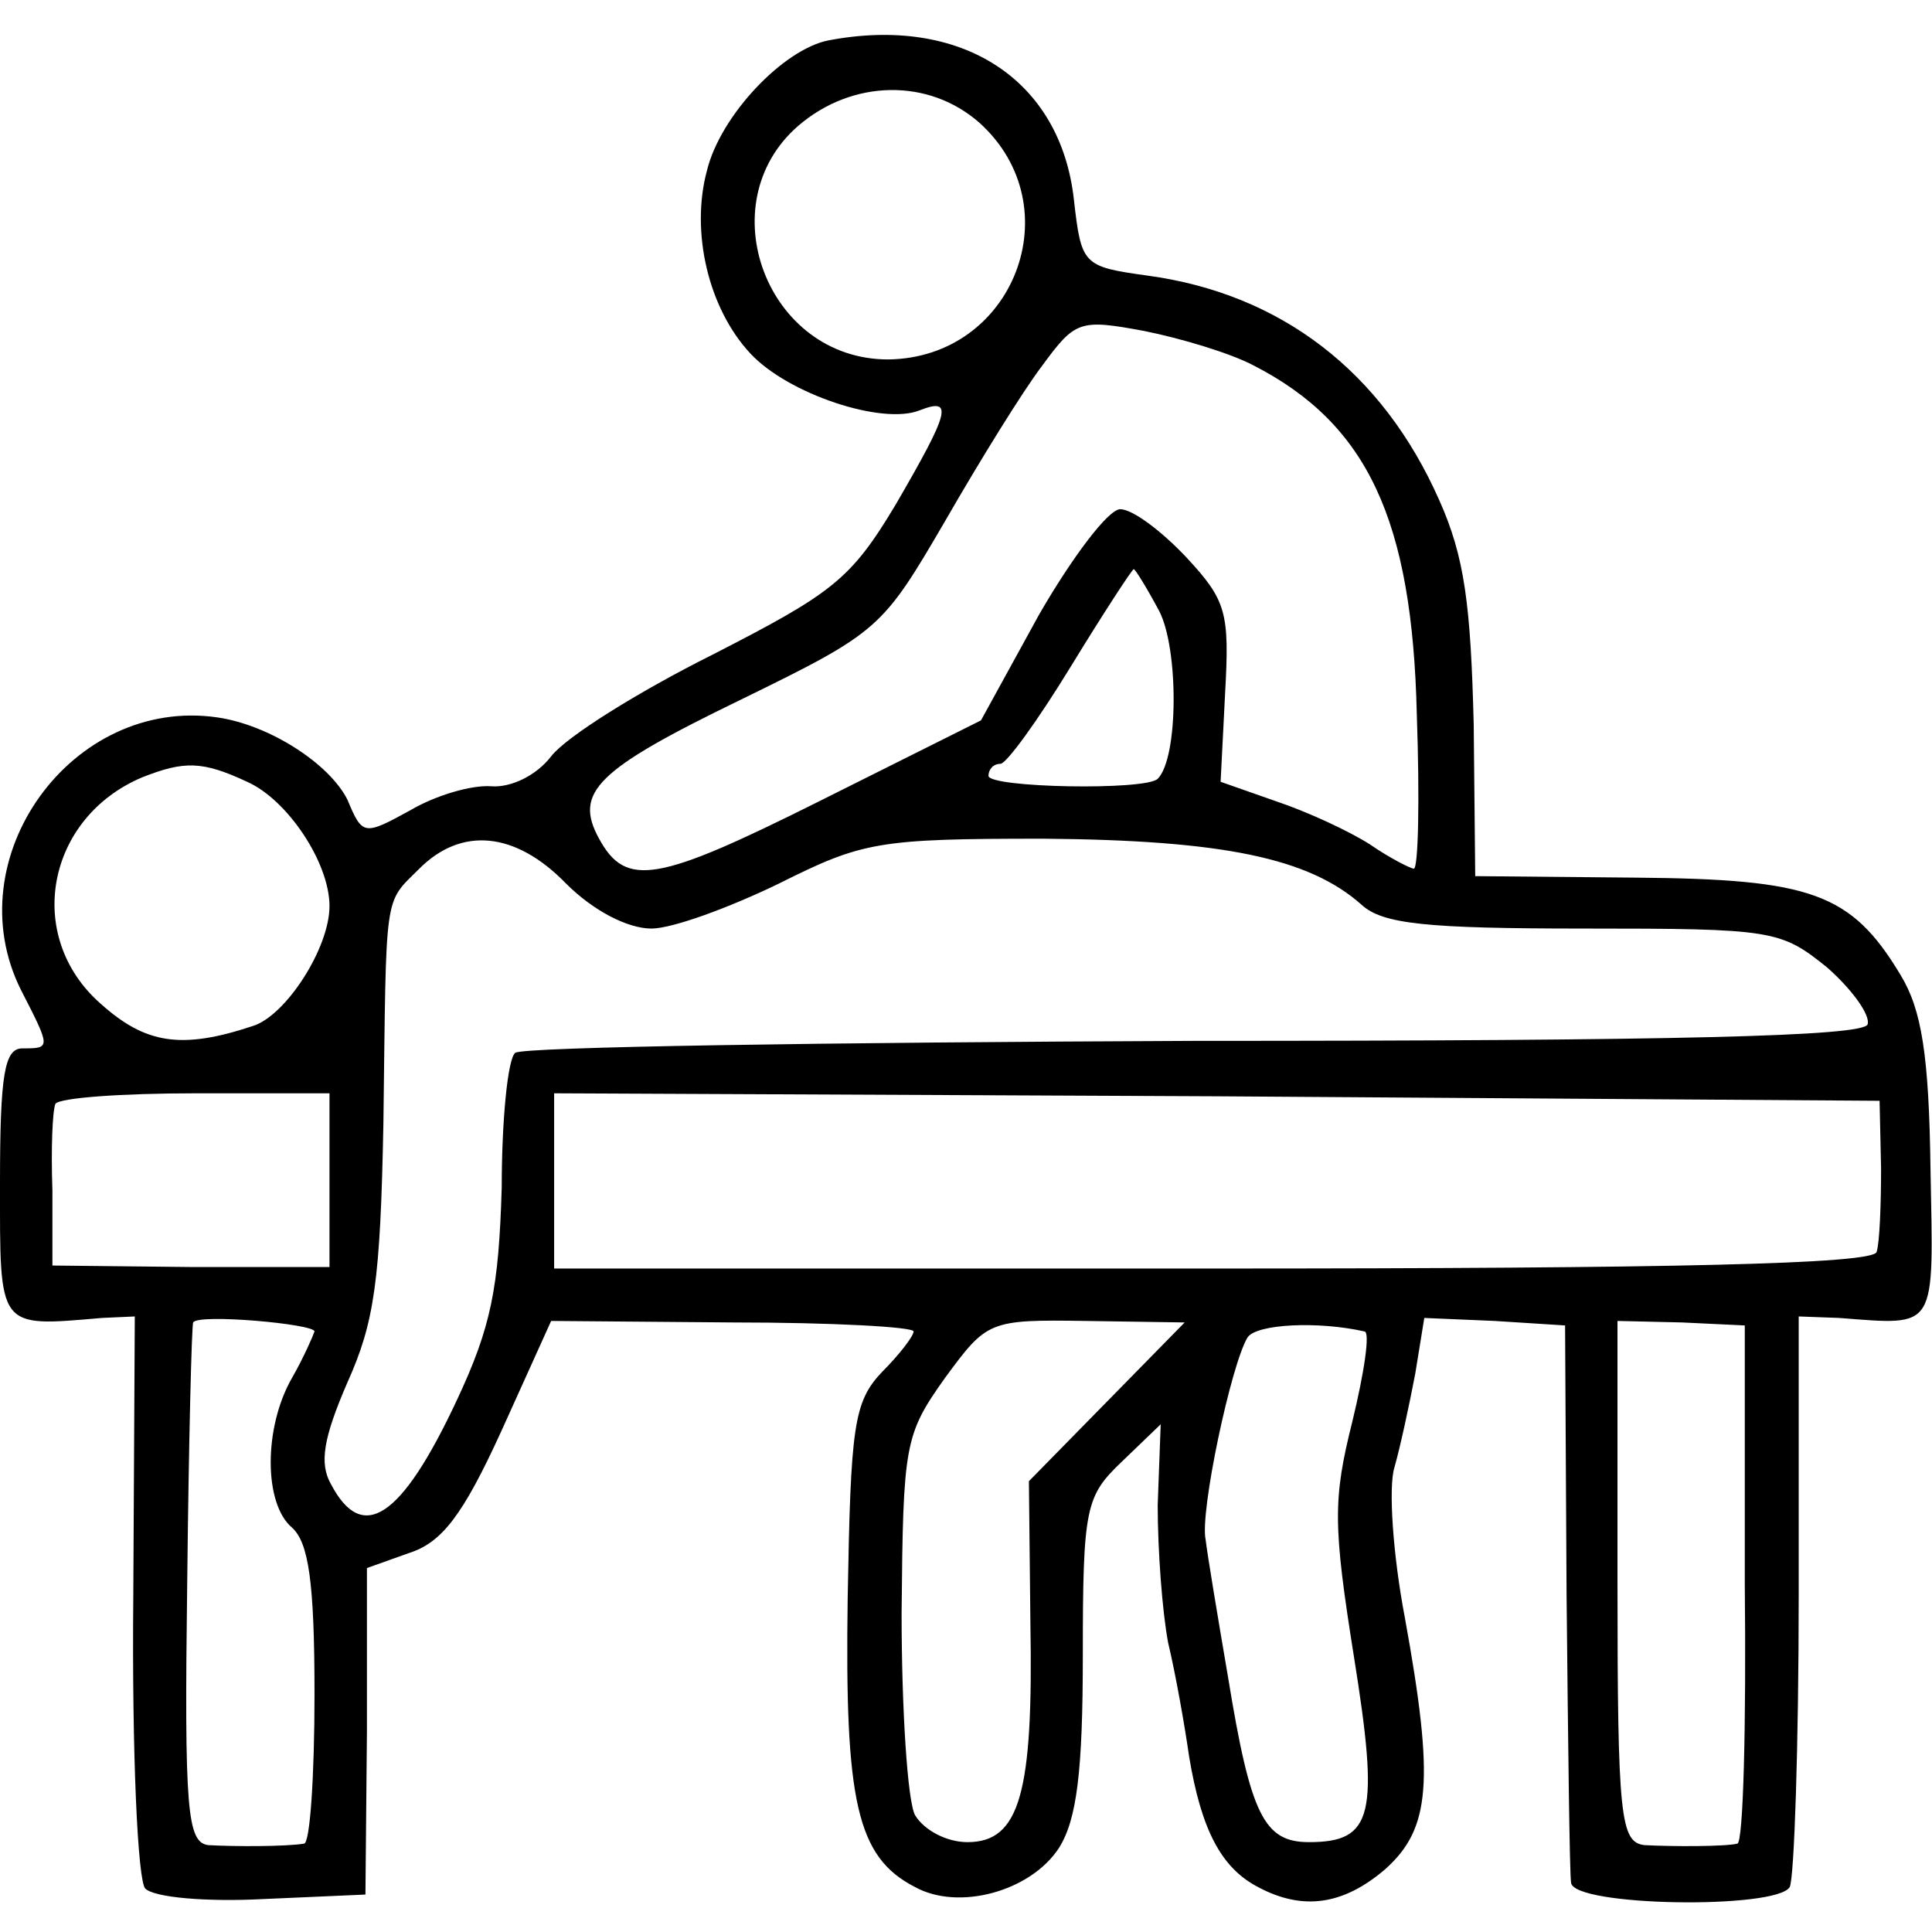<?xml version="1.0" standalone="no"?>
<!DOCTYPE svg PUBLIC "-//W3C//DTD SVG 20010904//EN"
 "http://www.w3.org/TR/2001/REC-SVG-20010904/DTD/svg10.dtd">
<svg version="1.0" xmlns="http://www.w3.org/2000/svg"
 width="129pt" height="129pt" viewBox="0 0 129 129"
 preserveAspectRatio="xMidYMid meet">
<g transform="translate(0,129) scale(0.1,-0.1)"
fill="#000000" stroke="none">
<path d="M553 1263 c-30 -6 -72 -50 -81 -87 -11 -41 1 -92 29 -122 25 -27 88
-48 113 -38 23 9 20 -1 -16 -63 -30 -50 -42 -59 -122 -100 -50 -25 -98 -55
-108 -68 -10 -13 -27 -21 -40 -20 -13 1 -37 -6 -54 -16 -31 -17 -32 -17 -42 7
-12 24 -52 50 -87 55 -97 14 -175 -94 -131 -182 20 -39 20 -39 1 -39 -12 0
-15 -17 -15 -90 0 -98 -2 -96 68 -90 l22 1 -1 -186 c-1 -107 3 -191 8 -196 6
-6 41 -9 79 -7 l68 3 1 109 0 109 28 10 c22 7 36 25 62 82 l33 73 121 -1 c67
0 121 -3 121 -6 0 -3 -9 -15 -21 -27 -19 -20 -21 -36 -23 -151 -2 -136 6 -173
45 -193 29 -16 77 -3 96 26 12 19 16 51 16 129 0 99 2 106 26 129 l26 25 -2
-54 c0 -30 3 -71 7 -92 5 -21 11 -55 14 -76 8 -48 21 -74 46 -87 30 -16 57
-12 85 12 30 27 33 58 13 168 -8 42 -11 87 -7 100 4 14 10 42 14 63 l6 37 47
-2 47 -3 1 -180 c1 -99 2 -186 3 -192 1 -16 137 -18 146 -3 3 6 6 94 6 196 l0
185 27 -1 c66 -5 63 -9 61 99 -1 77 -6 107 -20 130 -33 55 -60 64 -177 65
l-107 1 -1 101 c-2 80 -6 112 -23 150 -38 86 -106 138 -195 150 -43 6 -44 7
-49 51 -9 80 -75 123 -164 106z m101 -55 c62 -56 23 -157 -61 -158 -81 0 -120
104 -60 156 36 31 87 32 121 2z m183 -162 c76 -39 106 -103 109 -233 2 -57 1
-103 -2 -103 -2 0 -16 7 -29 16 -14 9 -42 22 -63 29 l-37 13 3 59 c3 54 1 62
-26 91 -17 18 -36 32 -44 32 -8 0 -32 -32 -54 -70 l-39 -71 -108 -54 c-108
-54 -129 -58 -147 -25 -17 31 -2 46 95 93 92 45 94 47 136 119 23 40 52 87 65
104 22 30 25 31 68 23 25 -5 58 -15 73 -23z m-63 -164 c13 -25 13 -98 -1 -112
-8 -8 -113 -6 -113 2 0 4 3 8 8 8 4 0 25 29 47 65 22 36 41 65 42 65 1 0 9
-13 17 -28z m-609 -114 c27 -12 55 -54 55 -83 0 -28 -29 -73 -51 -80 -48 -16
-72 -12 -102 15 -51 45 -36 124 28 151 28 11 40 11 70 -3z m213 -68 c18 -18
41 -30 57 -30 14 0 52 14 85 30 56 28 66 30 177 30 120 -1 177 -13 212 -44 14
-13 43 -16 149 -16 126 0 131 -1 162 -26 17 -15 29 -32 27 -38 -3 -8 -128 -11
-450 -11 -245 -1 -449 -4 -453 -8 -5 -4 -9 -45 -9 -90 -2 -67 -7 -93 -30 -142
-37 -79 -63 -96 -84 -56 -8 14 -5 31 11 68 18 40 22 68 24 173 2 157 0 146 24
170 28 28 64 25 98 -10z m-158 -198 l0 -58 -92 0 -93 1 0 50 c-1 28 0 53 2 58
3 4 44 7 94 7 l89 0 0 -58z m1036 8 c0 -25 -1 -50 -3 -56 -3 -8 -135 -11 -443
-11 l-440 0 0 59 0 58 443 -2 442 -3 1 -45z m-1046 -109 c-1 -3 -7 -17 -15
-31 -19 -33 -19 -84 0 -100 11 -10 15 -36 15 -111 0 -55 -3 -100 -7 -100 -12
-2 -46 -2 -64 -1 -14 2 -16 23 -14 175 1 94 3 173 4 174 3 6 81 -1 81 -6z
m529 -47 l-52 -53 1 -95 c2 -113 -7 -146 -42 -146 -14 0 -29 8 -35 18 -5 9 -9
70 -9 135 1 113 2 119 29 157 28 38 29 39 94 38 l66 -1 -52 -53z m172 47 c4 0
0 -27 -8 -60 -13 -52 -13 -69 1 -157 17 -106 13 -124 -30 -124 -30 0 -39 18
-54 110 -7 41 -14 83 -15 92 -4 18 17 117 28 135 6 9 47 11 78 4z m254 -169
c1 -94 -1 -173 -5 -173 -8 -2 -43 -2 -62 -1 -16 2 -18 18 -18 176 l0 174 43
-1 42 -2 0 -173z"/>
</g>
</svg>
